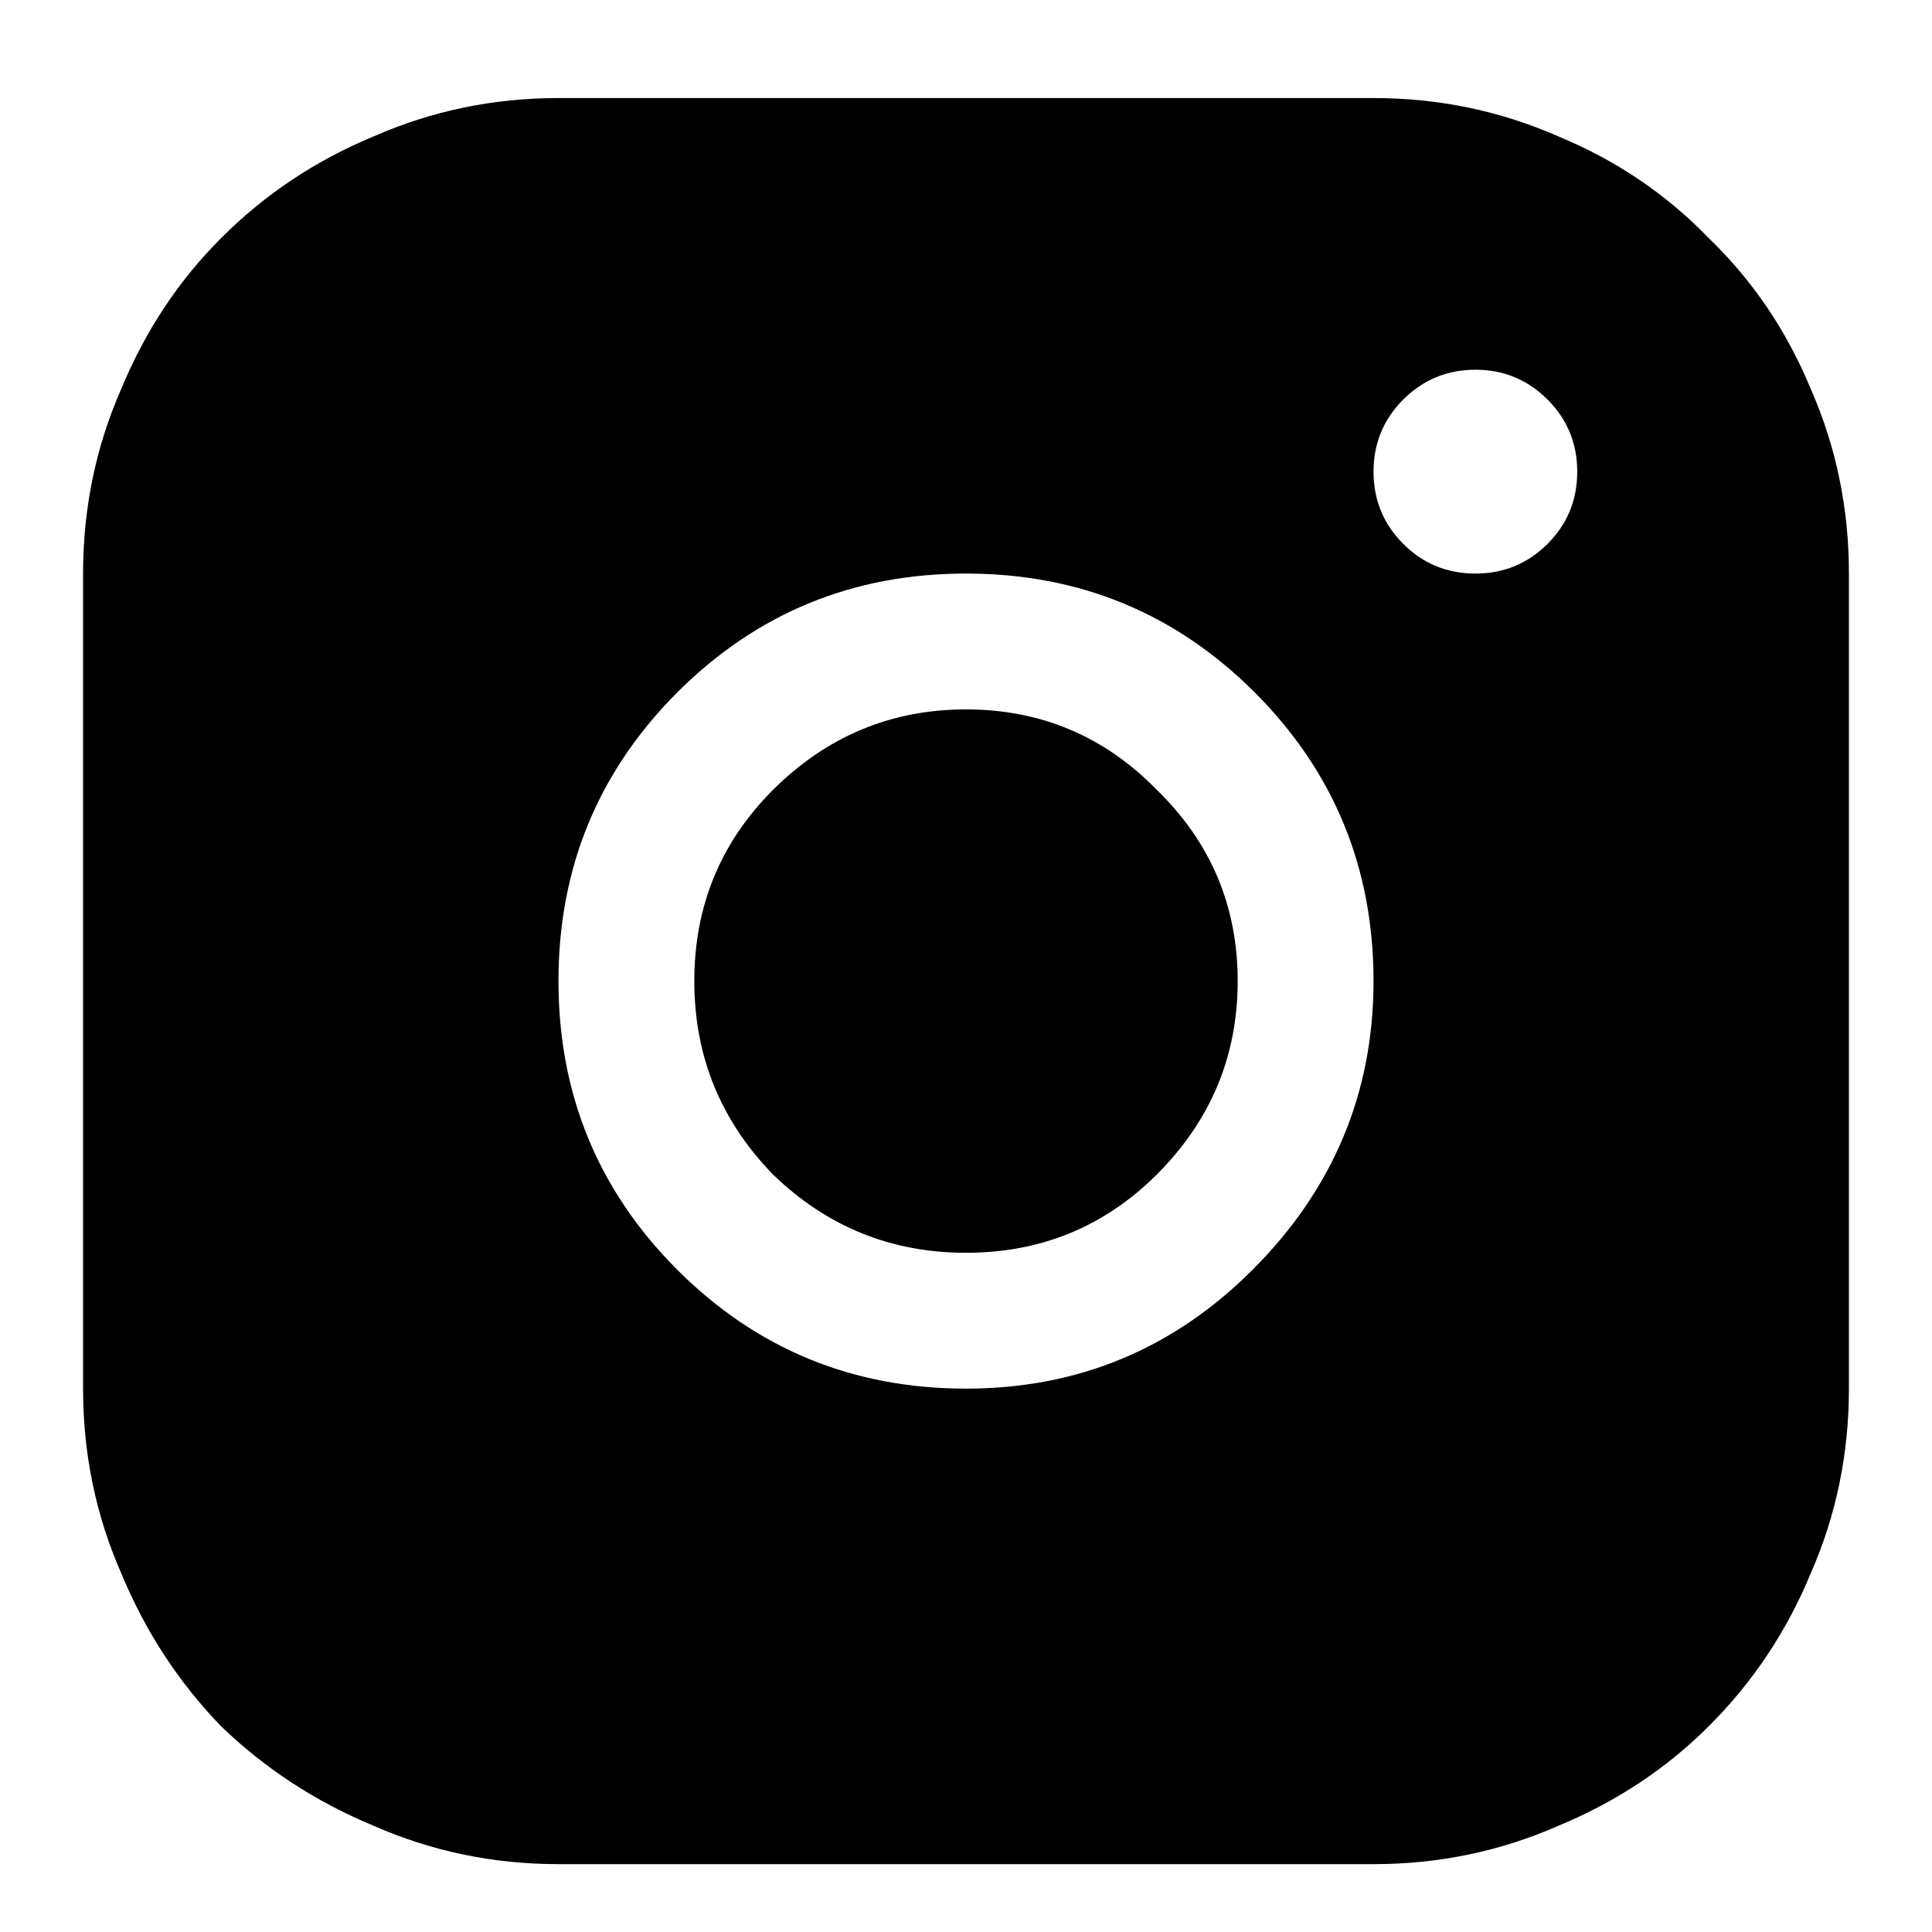 <svg width="16" height="16" viewBox="0 0 16 16" fill="none" xmlns="http://www.w3.org/2000/svg">
<path d="M11.375 0.812C11.914 0.812 12.424 0.918 12.904 1.129C13.385 1.328 13.801 1.609 14.152 1.973C14.516 2.324 14.797 2.74 14.996 3.221C15.207 3.701 15.312 4.211 15.312 4.75V11.5C15.312 12.039 15.207 12.549 14.996 13.029C14.797 13.51 14.516 13.932 14.152 14.295C13.801 14.646 13.385 14.922 12.904 15.121C12.424 15.332 11.914 15.438 11.375 15.438H4.625C4.086 15.438 3.576 15.332 3.096 15.121C2.615 14.922 2.193 14.646 1.83 14.295C1.479 13.932 1.203 13.51 1.004 13.029C0.793 12.549 0.688 12.039 0.688 11.5V4.75C0.688 4.211 0.793 3.701 1.004 3.221C1.203 2.74 1.479 2.324 1.83 1.973C2.193 1.609 2.615 1.328 3.096 1.129C3.576 0.918 4.086 0.812 4.625 0.812H11.375ZM8 11.5C8.926 11.5 9.717 11.172 10.373 10.516C11.041 9.848 11.375 9.051 11.375 8.125C11.375 7.188 11.047 6.391 10.391 5.734C9.734 5.078 8.938 4.75 8 4.75C7.062 4.75 6.266 5.078 5.609 5.734C4.953 6.391 4.625 7.188 4.625 8.125C4.625 9.062 4.953 9.859 5.609 10.516C6.266 11.172 7.062 11.5 8 11.5ZM12.219 4.75C12.453 4.75 12.652 4.668 12.816 4.504C12.98 4.34 13.062 4.141 13.062 3.906C13.062 3.672 12.98 3.473 12.816 3.309C12.652 3.145 12.453 3.062 12.219 3.062C11.984 3.062 11.785 3.145 11.621 3.309C11.457 3.473 11.375 3.672 11.375 3.906C11.375 4.141 11.457 4.34 11.621 4.504C11.785 4.668 11.984 4.75 12.219 4.75ZM10.25 8.125C10.25 7.504 10.027 6.977 9.582 6.543C9.148 6.098 8.621 5.875 8 5.875C7.379 5.875 6.846 6.098 6.4 6.543C5.967 6.977 5.75 7.504 5.75 8.125C5.75 8.746 5.967 9.279 6.4 9.725C6.846 10.158 7.379 10.375 8 10.375C8.621 10.375 9.148 10.158 9.582 9.725C10.027 9.279 10.25 8.746 10.25 8.125Z" fill="black"/>
</svg>
